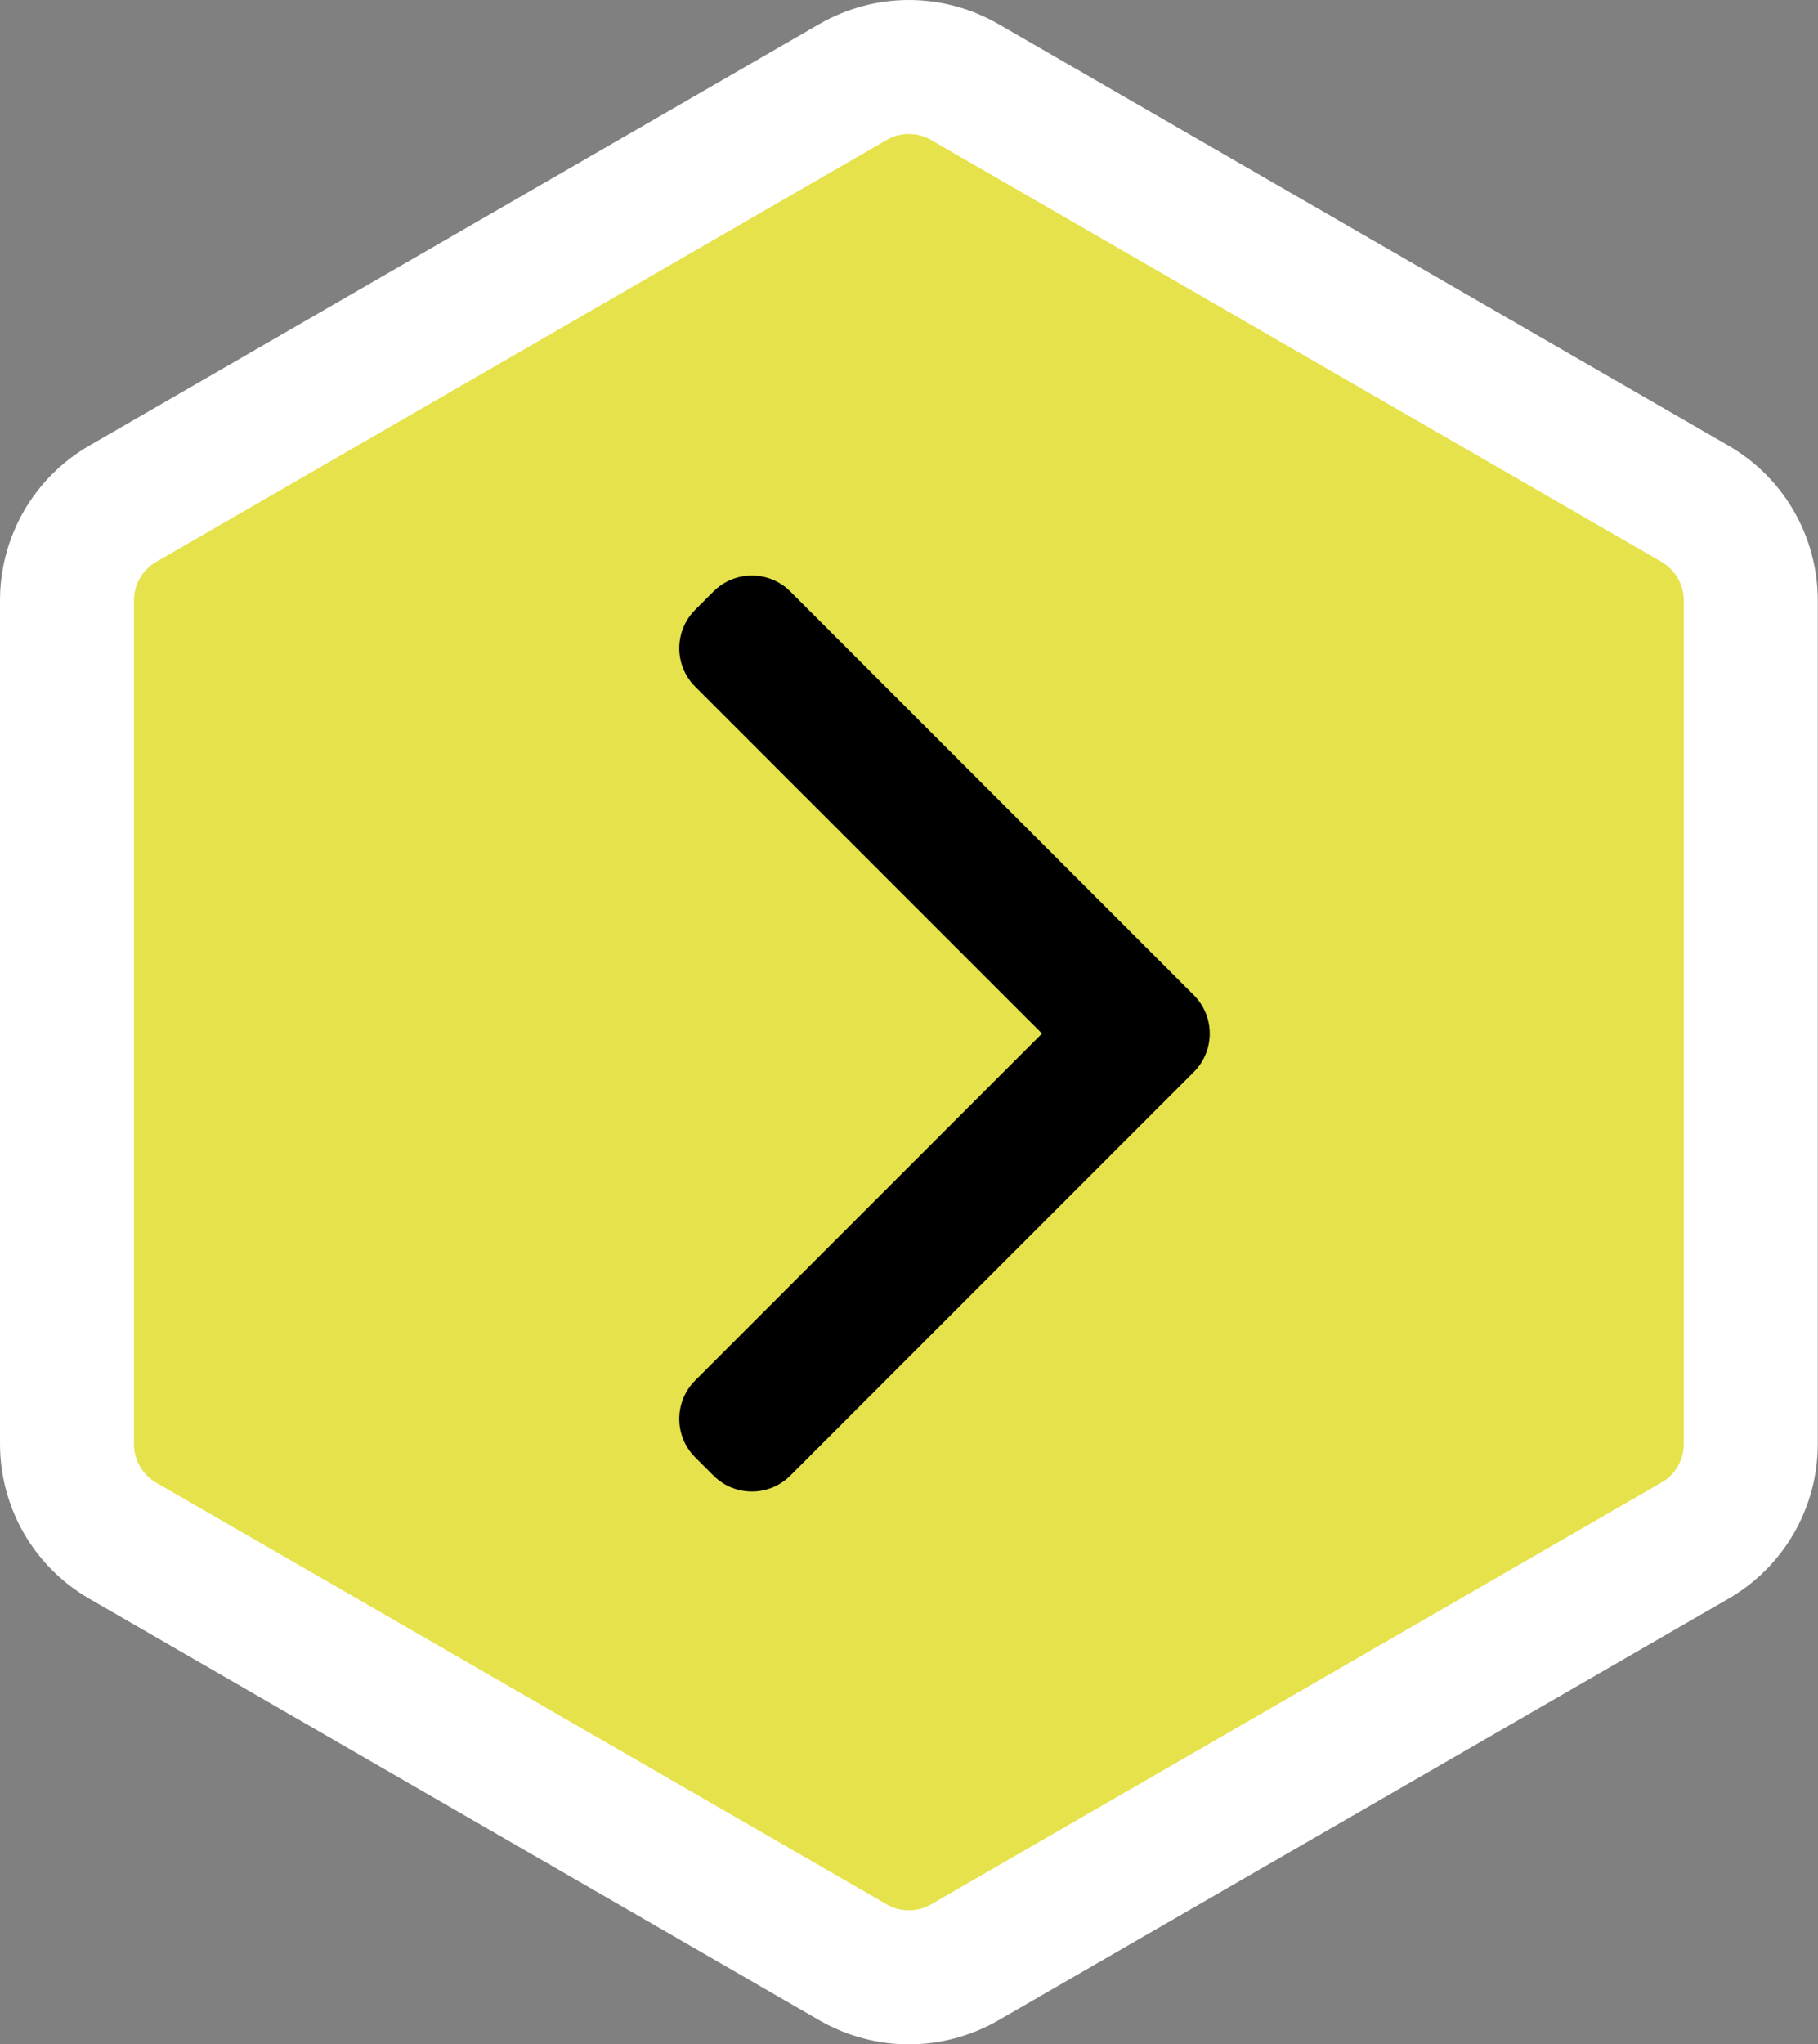 <?xml version="1.0" encoding="UTF-8"?>
<svg id="a" xmlns="http://www.w3.org/2000/svg" viewBox="0 0 81.41 91.52">
    <rect x="0" y="0" width="81.41" height="91.52" fill="#808080" stroke="none"/>
    <defs>
        <style>
            .a {
            fill: #e6e24c;
            }
            .b {
            fill: #fff;
            }
            .c {
            fill:#000000;
            }
        </style>
    </defs>
    <g>
        <path class="a"
              d="M40.7,88.53c-.88,0-1.74-.23-2.5-.67L5.5,68.97c-1.54-.89-2.5-2.55-2.5-4.33V26.88c0-1.78,.96-3.44,2.5-4.33L38.2,3.67c.76-.44,1.62-.67,2.5-.67s1.74,.23,2.5,.67l32.7,18.88c1.54,.89,2.5,2.55,2.5,4.33v37.76c0,1.78-.96,3.44-2.5,4.33l-32.7,18.88c-.76,.44-1.62,.67-2.5,.67Z"/>
        <path class="b"
              d="M40.7,6c.35,0,.7,.09,1,.27l32.7,18.88c.62,.36,1,1.02,1,1.73v37.76c0,.71-.38,1.38-1,1.73l-32.7,18.88c-.3,.18-.65,.27-1,.27s-.7-.09-1-.27L7,66.38c-.62-.36-1-1.02-1-1.73V26.88c0-.71,.38-1.38,1-1.73L39.7,6.27c.3-.18,.65-.27,1-.27m0-6c-1.38,0-2.76,.36-4,1.07L4,19.95c-2.48,1.43-4,4.07-4,6.93v37.76c0,2.86,1.52,5.5,4,6.93l32.7,18.88c1.24,.71,2.62,1.07,4,1.07s2.76-.36,4-1.07l32.7-18.88c2.48-1.43,4-4.07,4-6.93V26.88c0-2.86-1.52-5.5-4-6.93L44.7,1.07c-1.24-.71-2.62-1.07-4-1.07h0Z"/>
    </g>
    <path class="c"
          d="M31.95,26.48l-.82,.82c-.95,.95-.95,2.49,0,3.44l15.53,15.53-15.53,15.53c-.95,.95-.95,2.49,0,3.44l.82,.82c.95,.95,2.49,.95,3.44,0l18.07-18.07c.95-.95,.95-2.49,0-3.44l-18.07-18.07c-.95-.95-2.49-.95-3.44,0Z"/>
</svg>